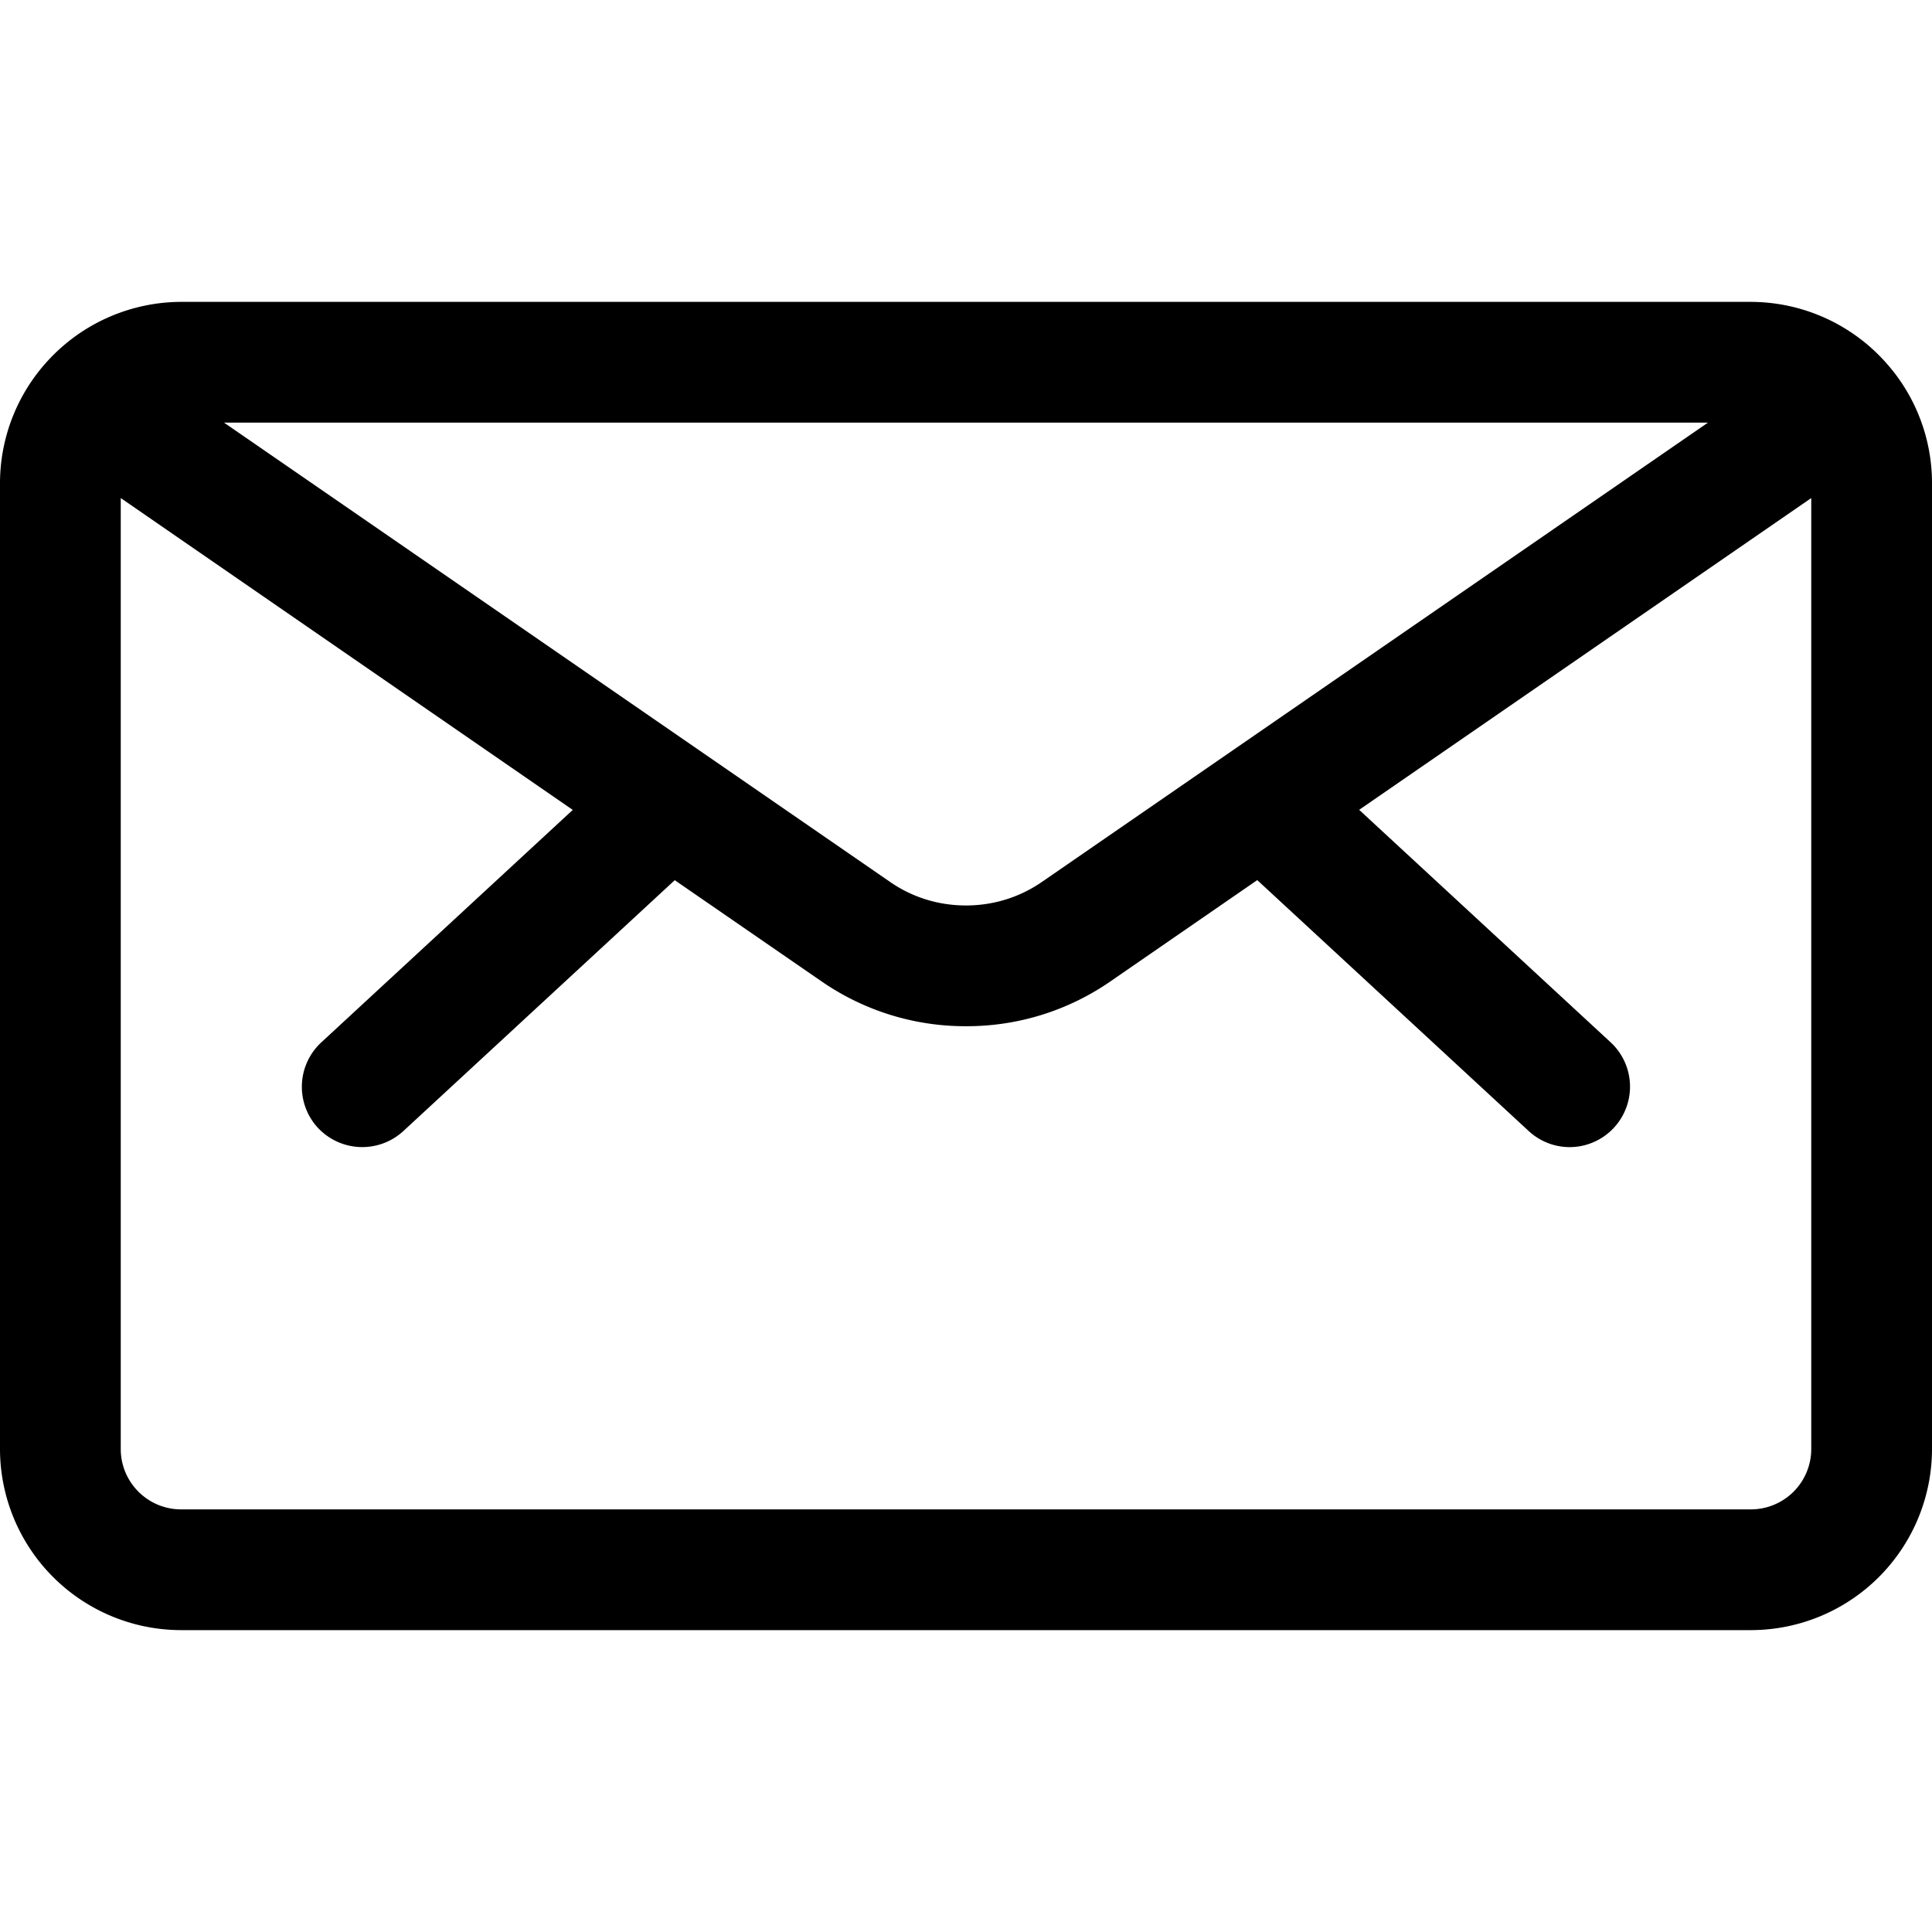 <?xml version="1.0" encoding="UTF-8"?> <svg xmlns="http://www.w3.org/2000/svg" viewBox="0 0 24 24"><title>envelope</title><path d="M2.25 20.25A2.252 2.252 0 0 1 0 18V6a2.25 2.25 0 0 1 .599-1.524A2.255 2.255 0 0 1 2.25 3.75h19.5a2.253 2.253 0 0 1 1.703.784c.351.404.547.927.547 1.466v12a2.252 2.252 0 0 1-2.25 2.25H2.25zM1.5 18c0 .414.336.75.75.75h19.5a.75.75 0 0 0 .75-.75V6.187l-5.616 3.873 3.125 2.889a.751.751 0 0 1-.509 1.301.75.75 0 0 1-.509-.199l-3.373-3.118-1.825 1.259a3.135 3.135 0 0 1-1.793.556 3.14 3.14 0 0 1-1.793-.556l-1.825-1.258-3.373 3.118a.754.754 0 0 1-1.06-.042.751.751 0 0 1 .041-1.06l3.125-2.889L1.5 6.187V18zm9.559-7.043c.276.191.601.291.941.291.34 0 .665-.101.941-.291l8.276-5.707H2.783l8.276 5.707z"></path></svg> 